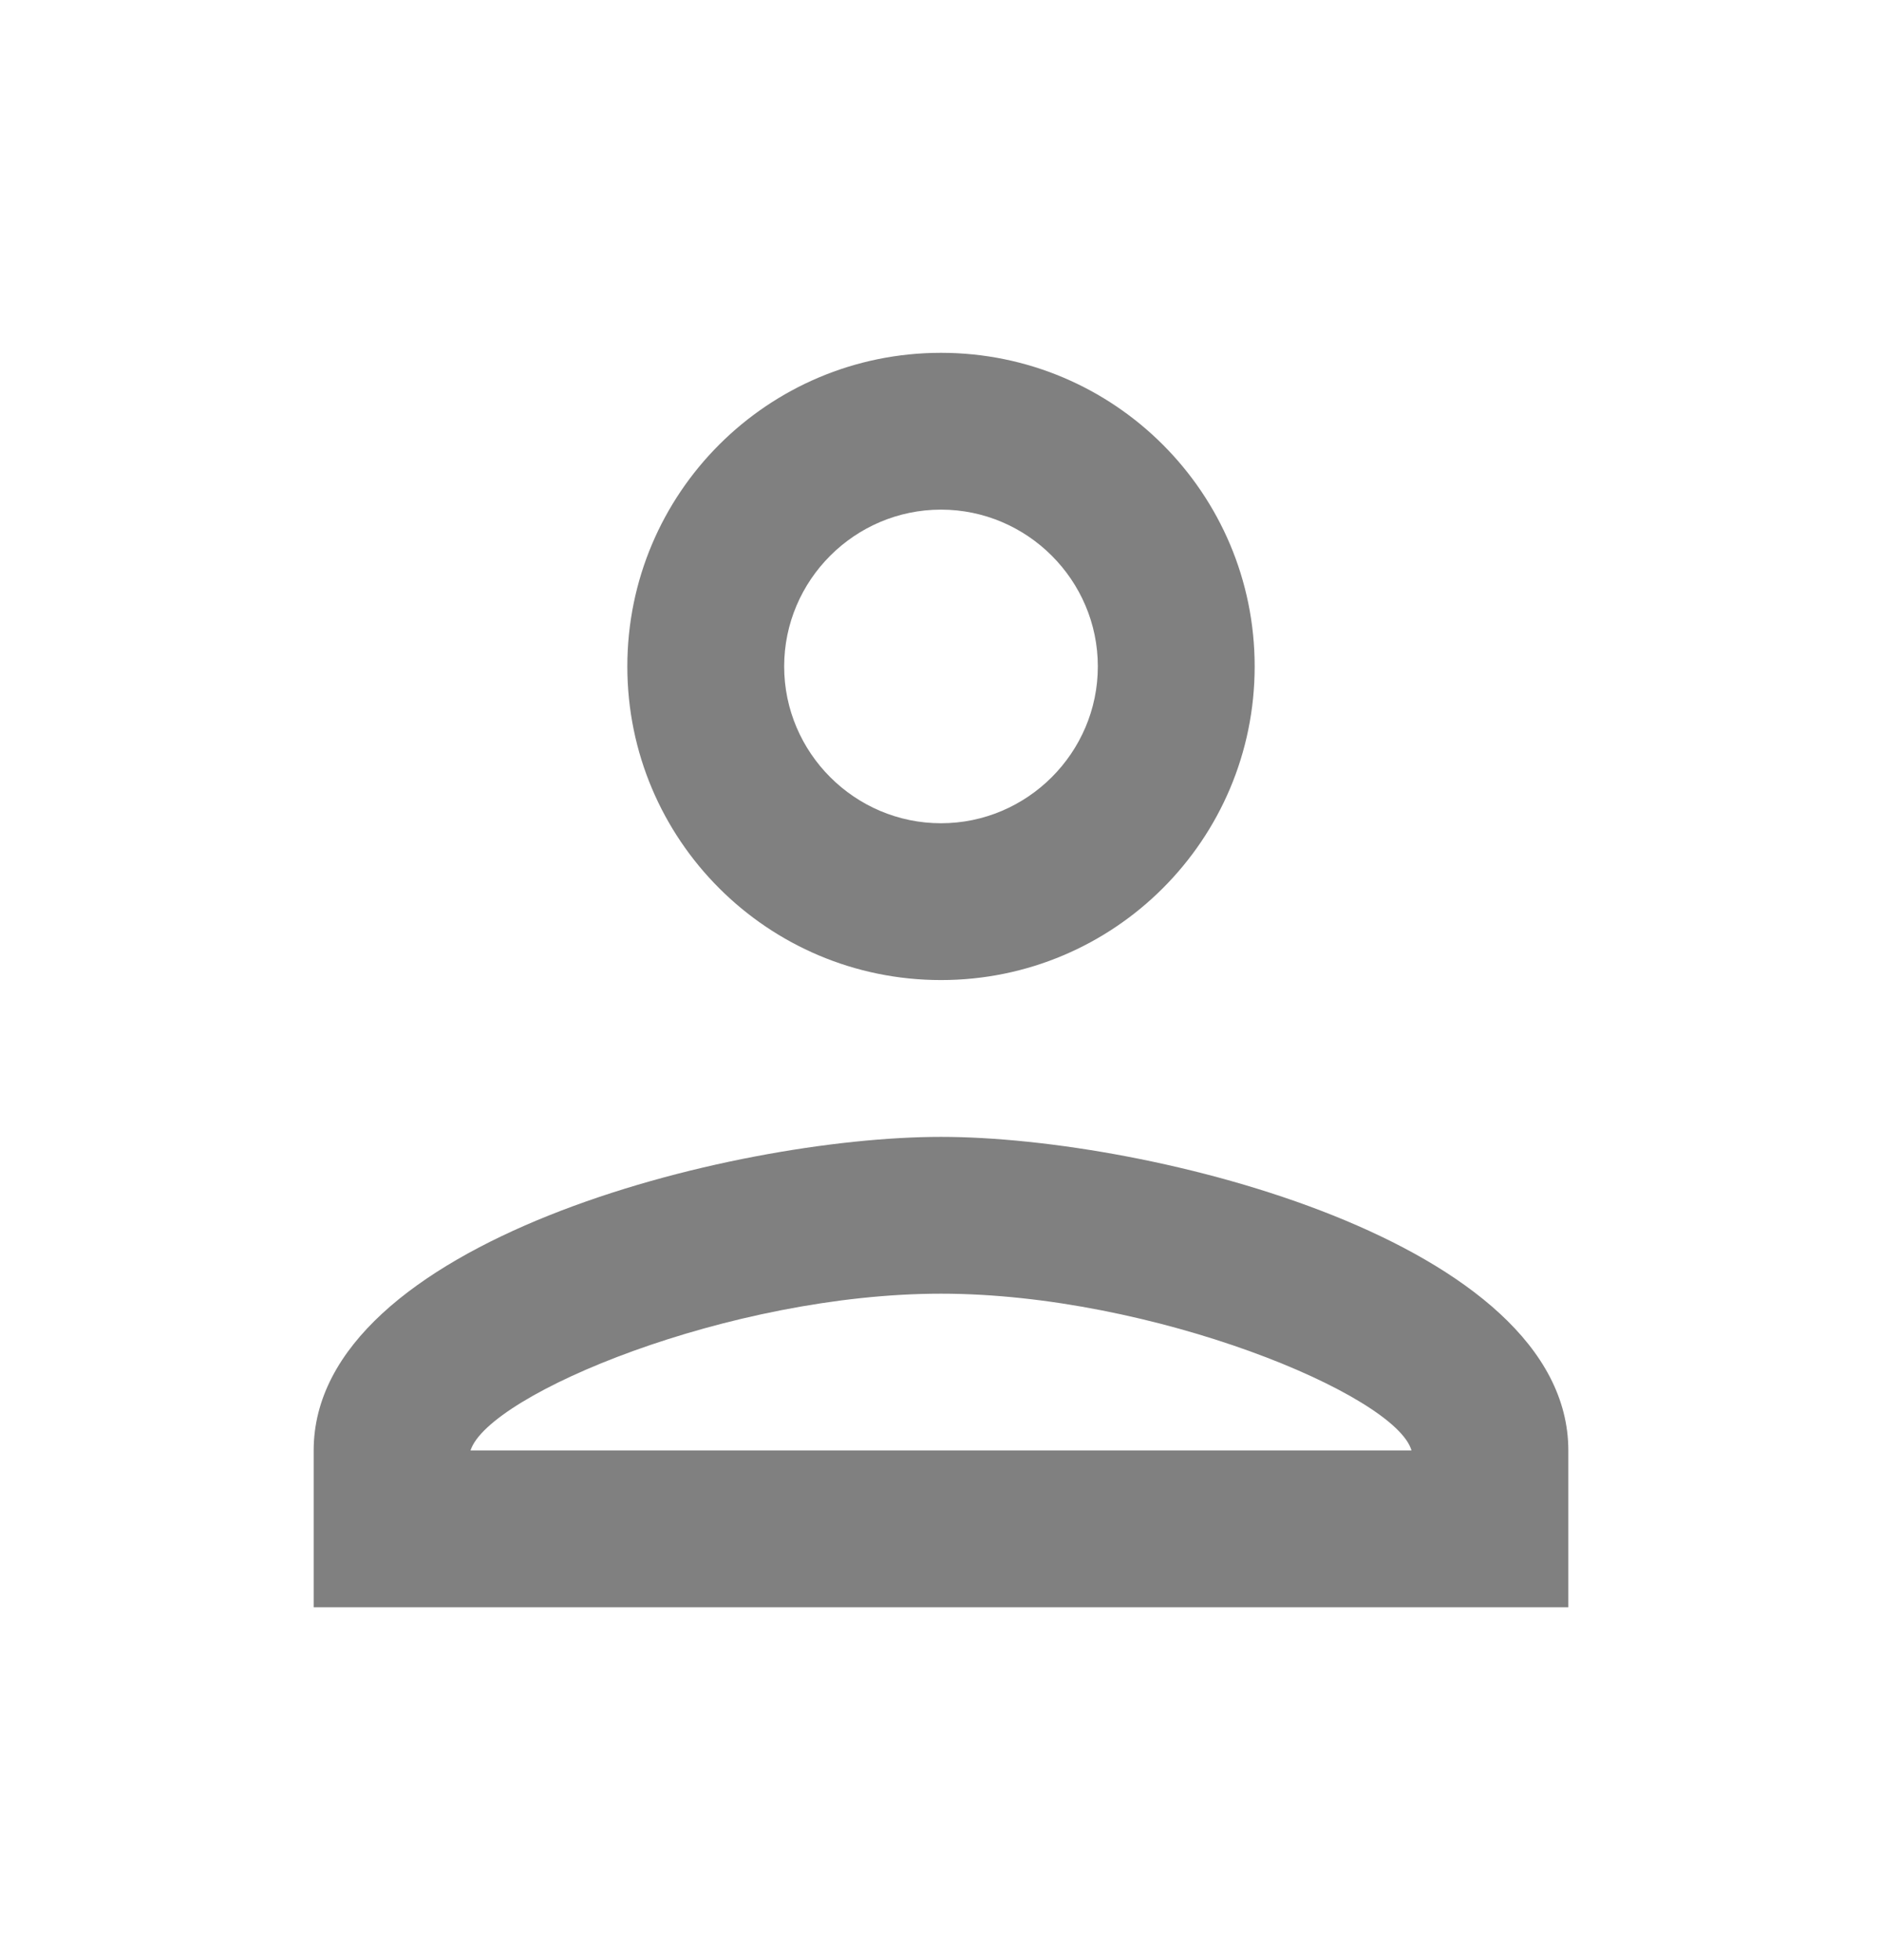 <svg xmlns="http://www.w3.org/2000/svg" width="24" height="25" viewBox="0 0 24 25" fill="none"><path d="M12 6.5C13.1 6.5 14 7.4 14 8.5C14 9.6 13.1 10.5 12 10.5C10.9 10.5 10 9.6 10 8.5C10 7.4 10.9 6.5 12 6.5ZM12 16.5C14.7 16.5 17.8 17.79 18 18.5H6C6.23 17.78 9.31 16.5 12 16.5ZM12 4.5C9.79 4.5 8 6.29 8 8.5C8 10.71 9.79 12.5 12 12.5C14.21 12.5 16 10.71 16 8.5C16 6.29 14.21 4.5 12 4.5ZM12 14.5C9.33 14.5 4 15.84 4 18.5V20.5H20V18.5C20 15.84 14.67 14.5 12 14.5Z" fill="#808080"></path></svg>